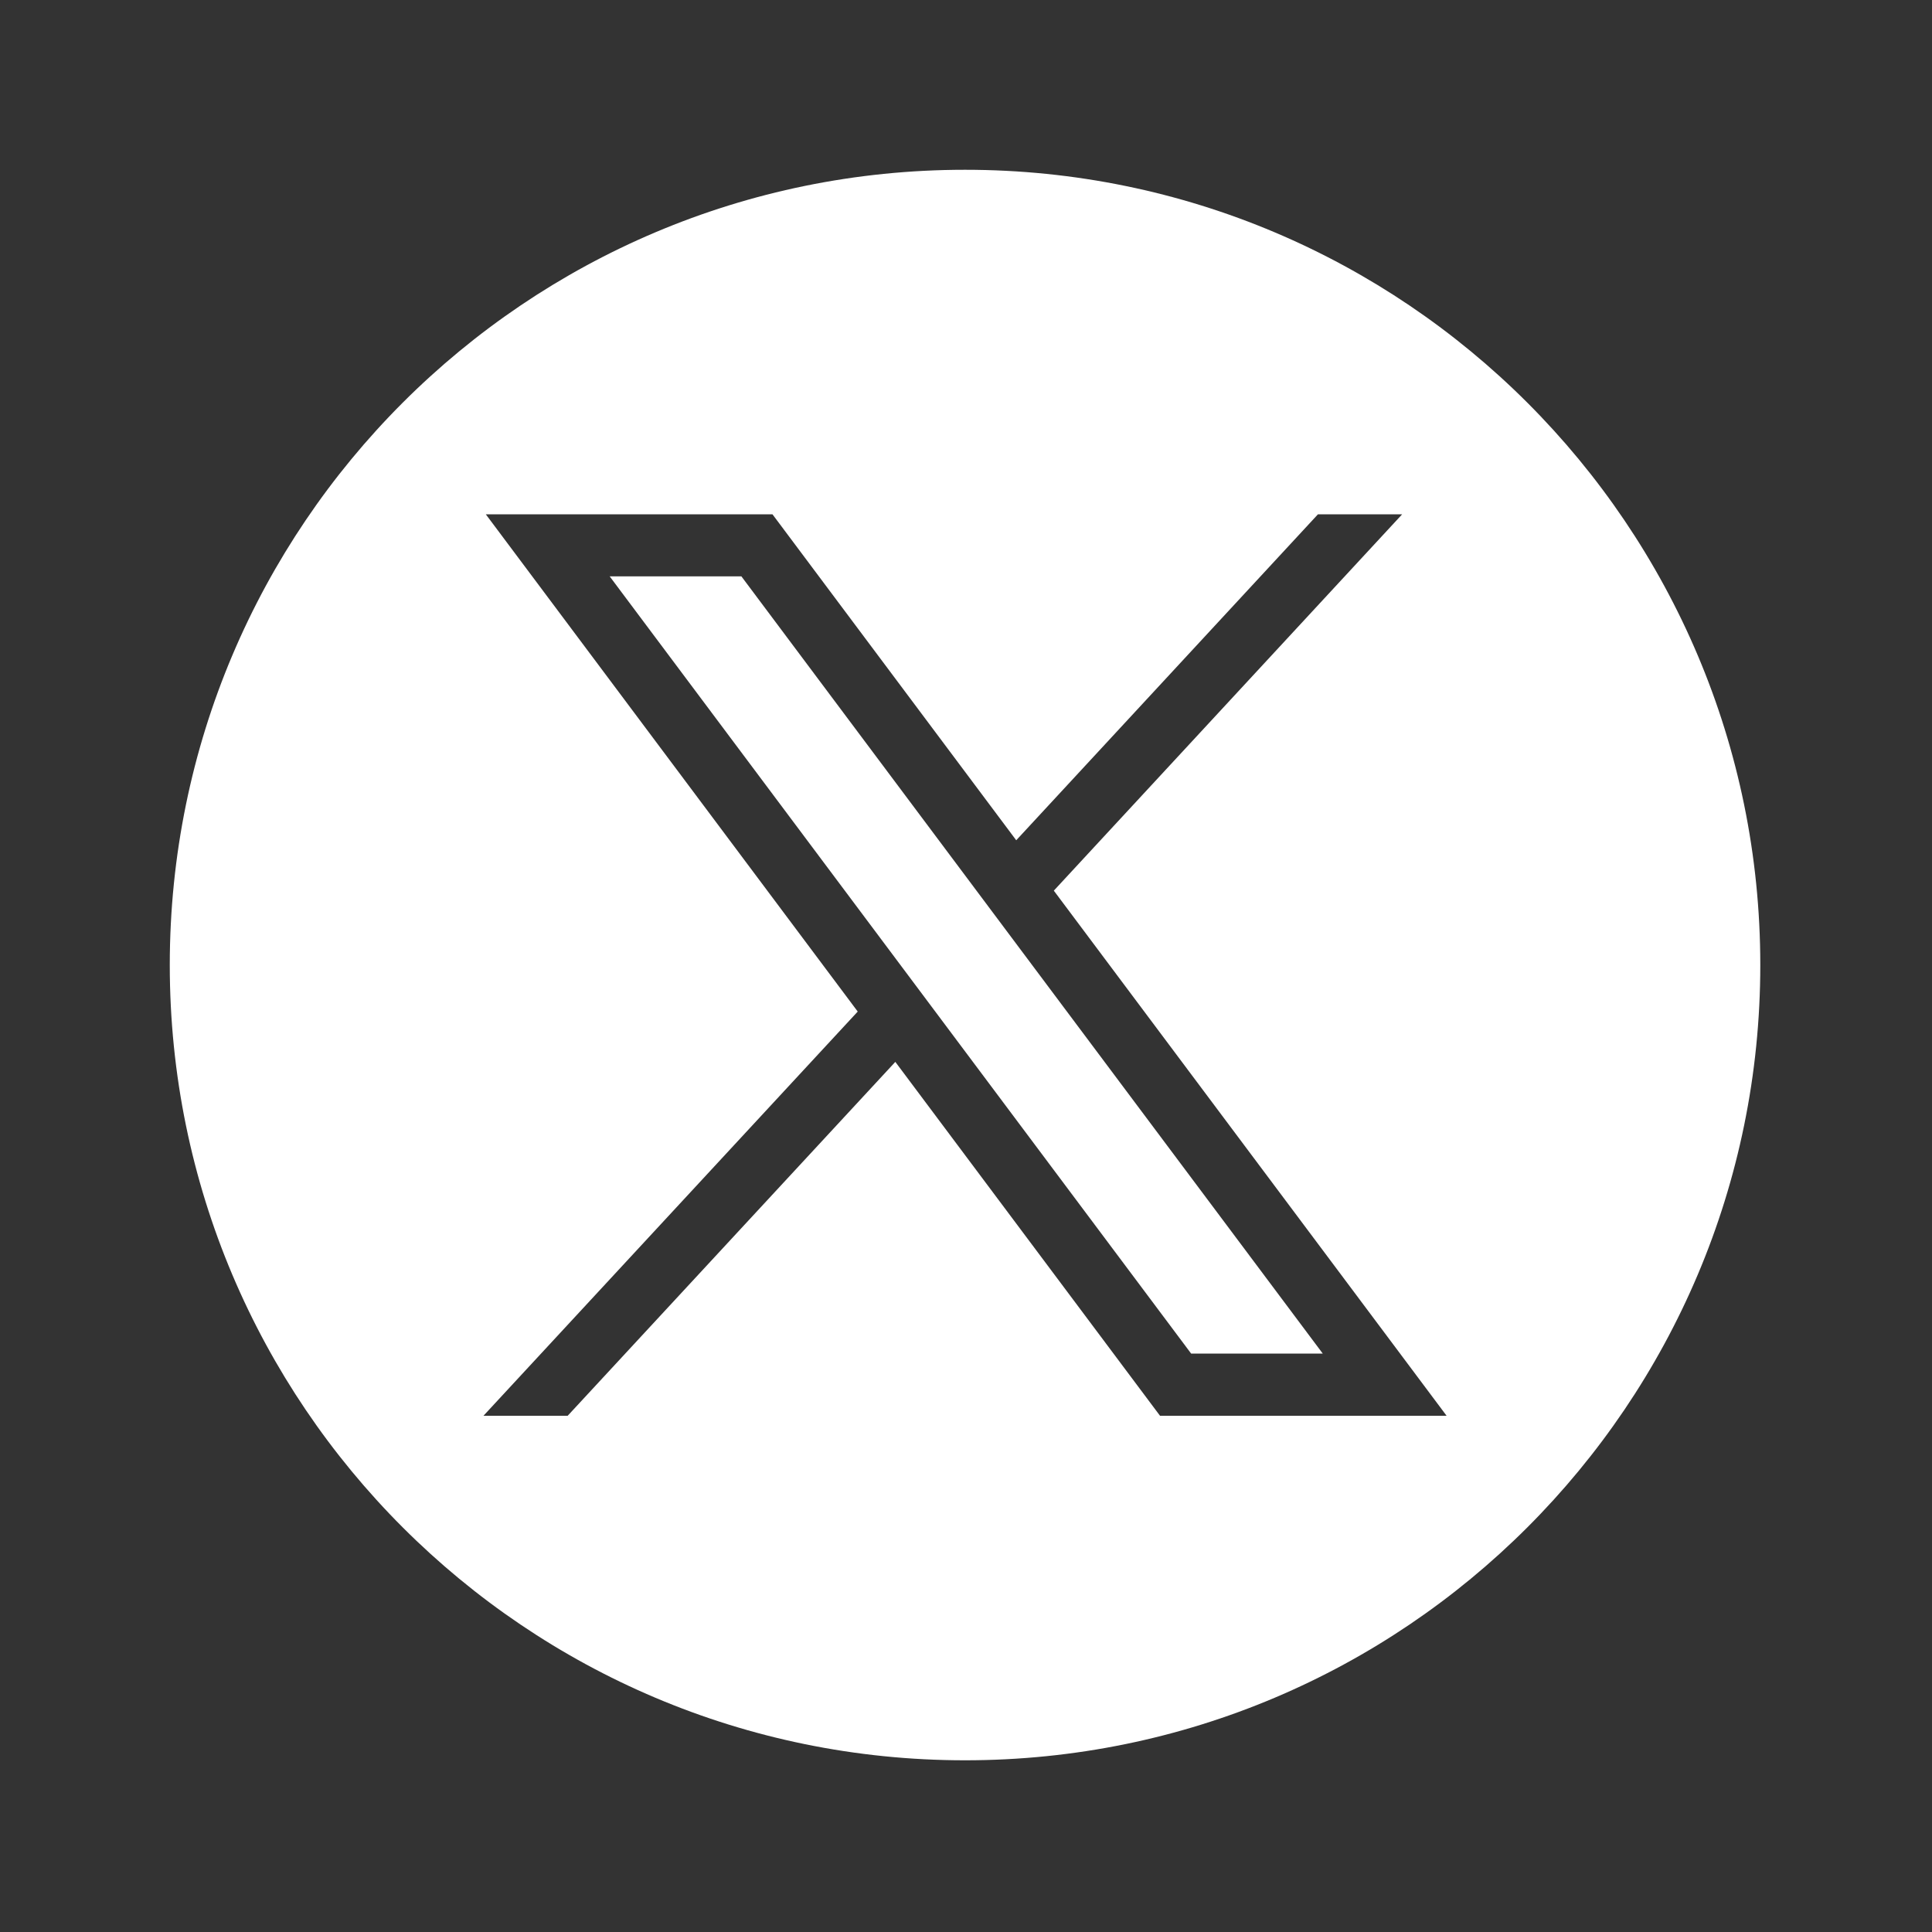 <svg width="24" height="24" viewBox="0 0 24 24" fill="none" xmlns="http://www.w3.org/2000/svg">
<rect x="0" y="0" width="24" height="24" fill="#333333" stroke="none"/>
<path d="M7.574 7.16L14.797 16.815H16.432L9.21 7.16H7.574Z" fill="white"/>
<path d="M11.988 2.109C6.532 2.109 2.109 6.532 2.109 11.988C2.109 17.444 6.532 21.867 11.988 21.867C17.444 21.867 21.867 17.444 21.867 11.988C21.867 6.532 17.444 2.109 11.988 2.109ZM14.41 17.587L11.122 13.191L7.052 17.587H6.006L10.655 12.566L6.035 6.389H9.596L12.624 10.438L16.372 6.389H17.418L13.091 11.064L17.97 17.587H14.41Z" fill="white"/>
</svg>

